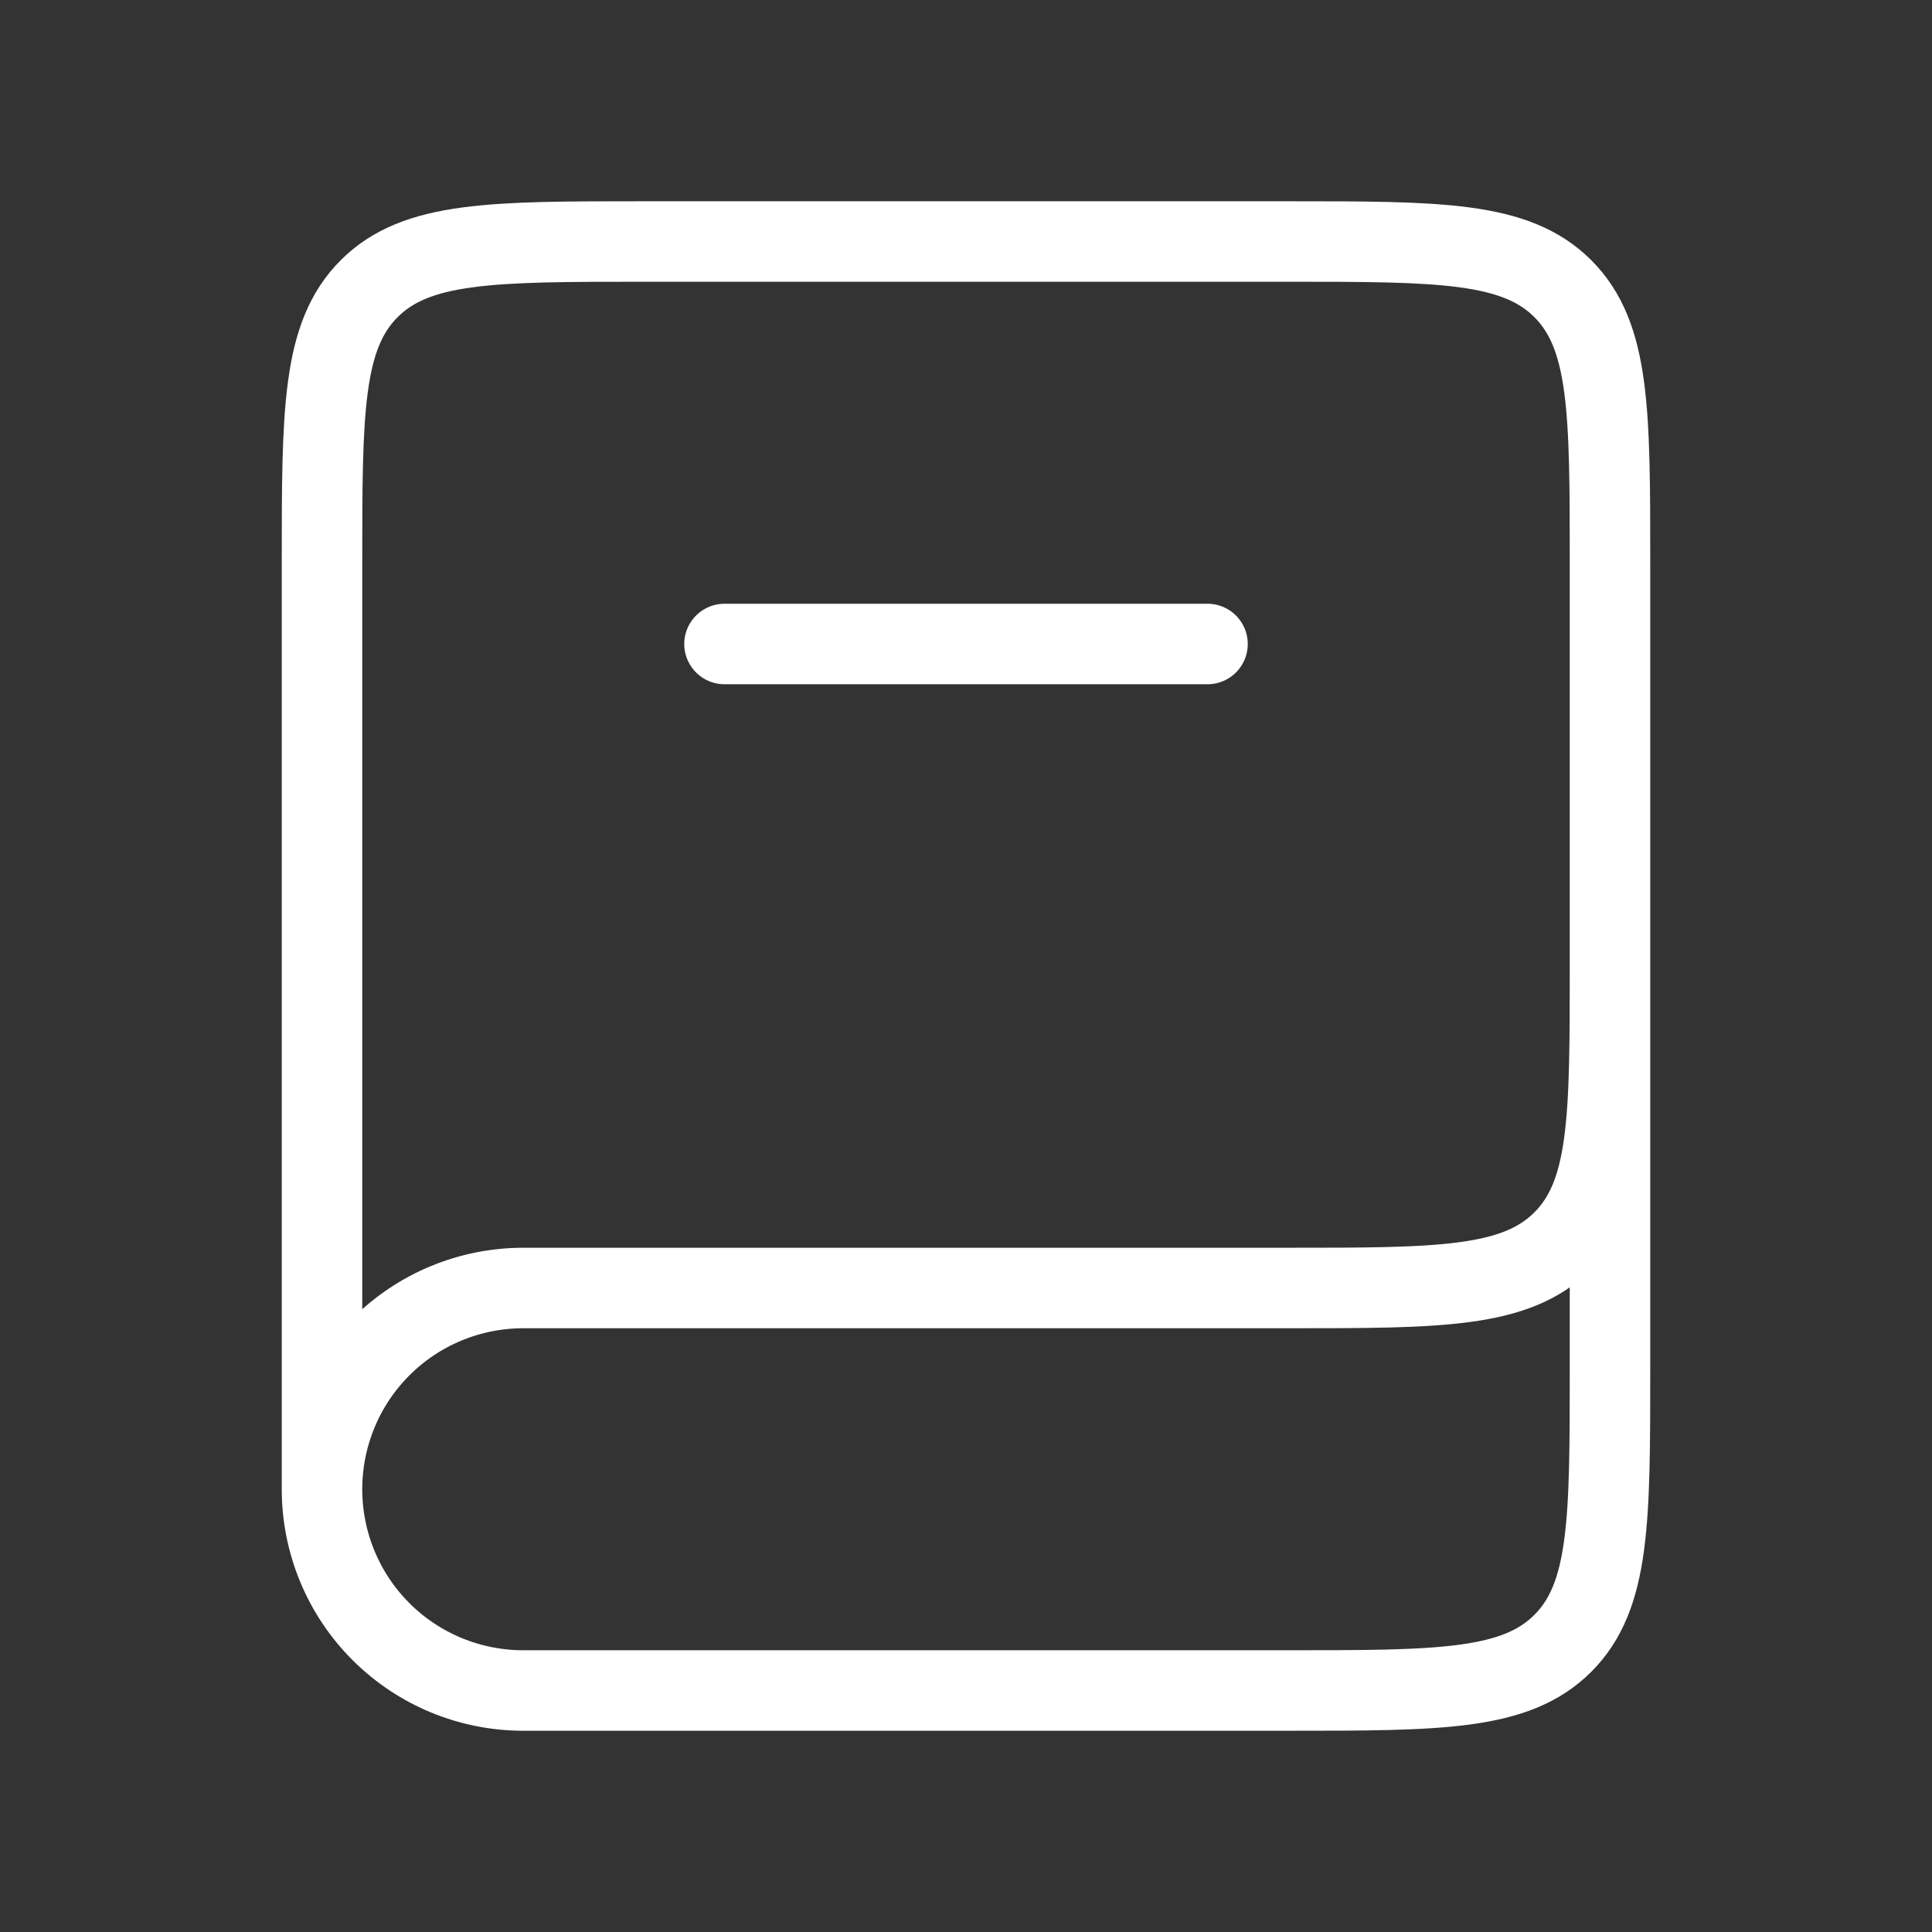 <svg width="24" height="24" viewBox="0 0 24 24" fill="none" xmlns="http://www.w3.org/2000/svg">
<rect x="0" y="0" width="24" height="24" fill="#333333" stroke="none"/>
<path d="M20 12V17C20 18.886 20 19.828 19.414 20.414C18.828 21 17.886 21 16 21H6.5C5.837 21 5.201 20.737 4.732 20.268C4.263 19.799 4 19.163 4 18.5M20 12C20 13.886 20 14.828 19.414 15.414C18.828 16 17.886 16 16 16H6.5C5.837 16 5.201 16.263 4.732 16.732C4.263 17.201 4 17.837 4 18.5M20 12V7C20 5.114 20 4.172 19.414 3.586C18.828 3 17.886 3 16 3H8C6.114 3 5.172 3 4.586 3.586C4 4.172 4 5.114 4 7V18.5" stroke="white"/>
<path d="M9 8H15" stroke="white" stroke-linecap="round"/>
</svg>
